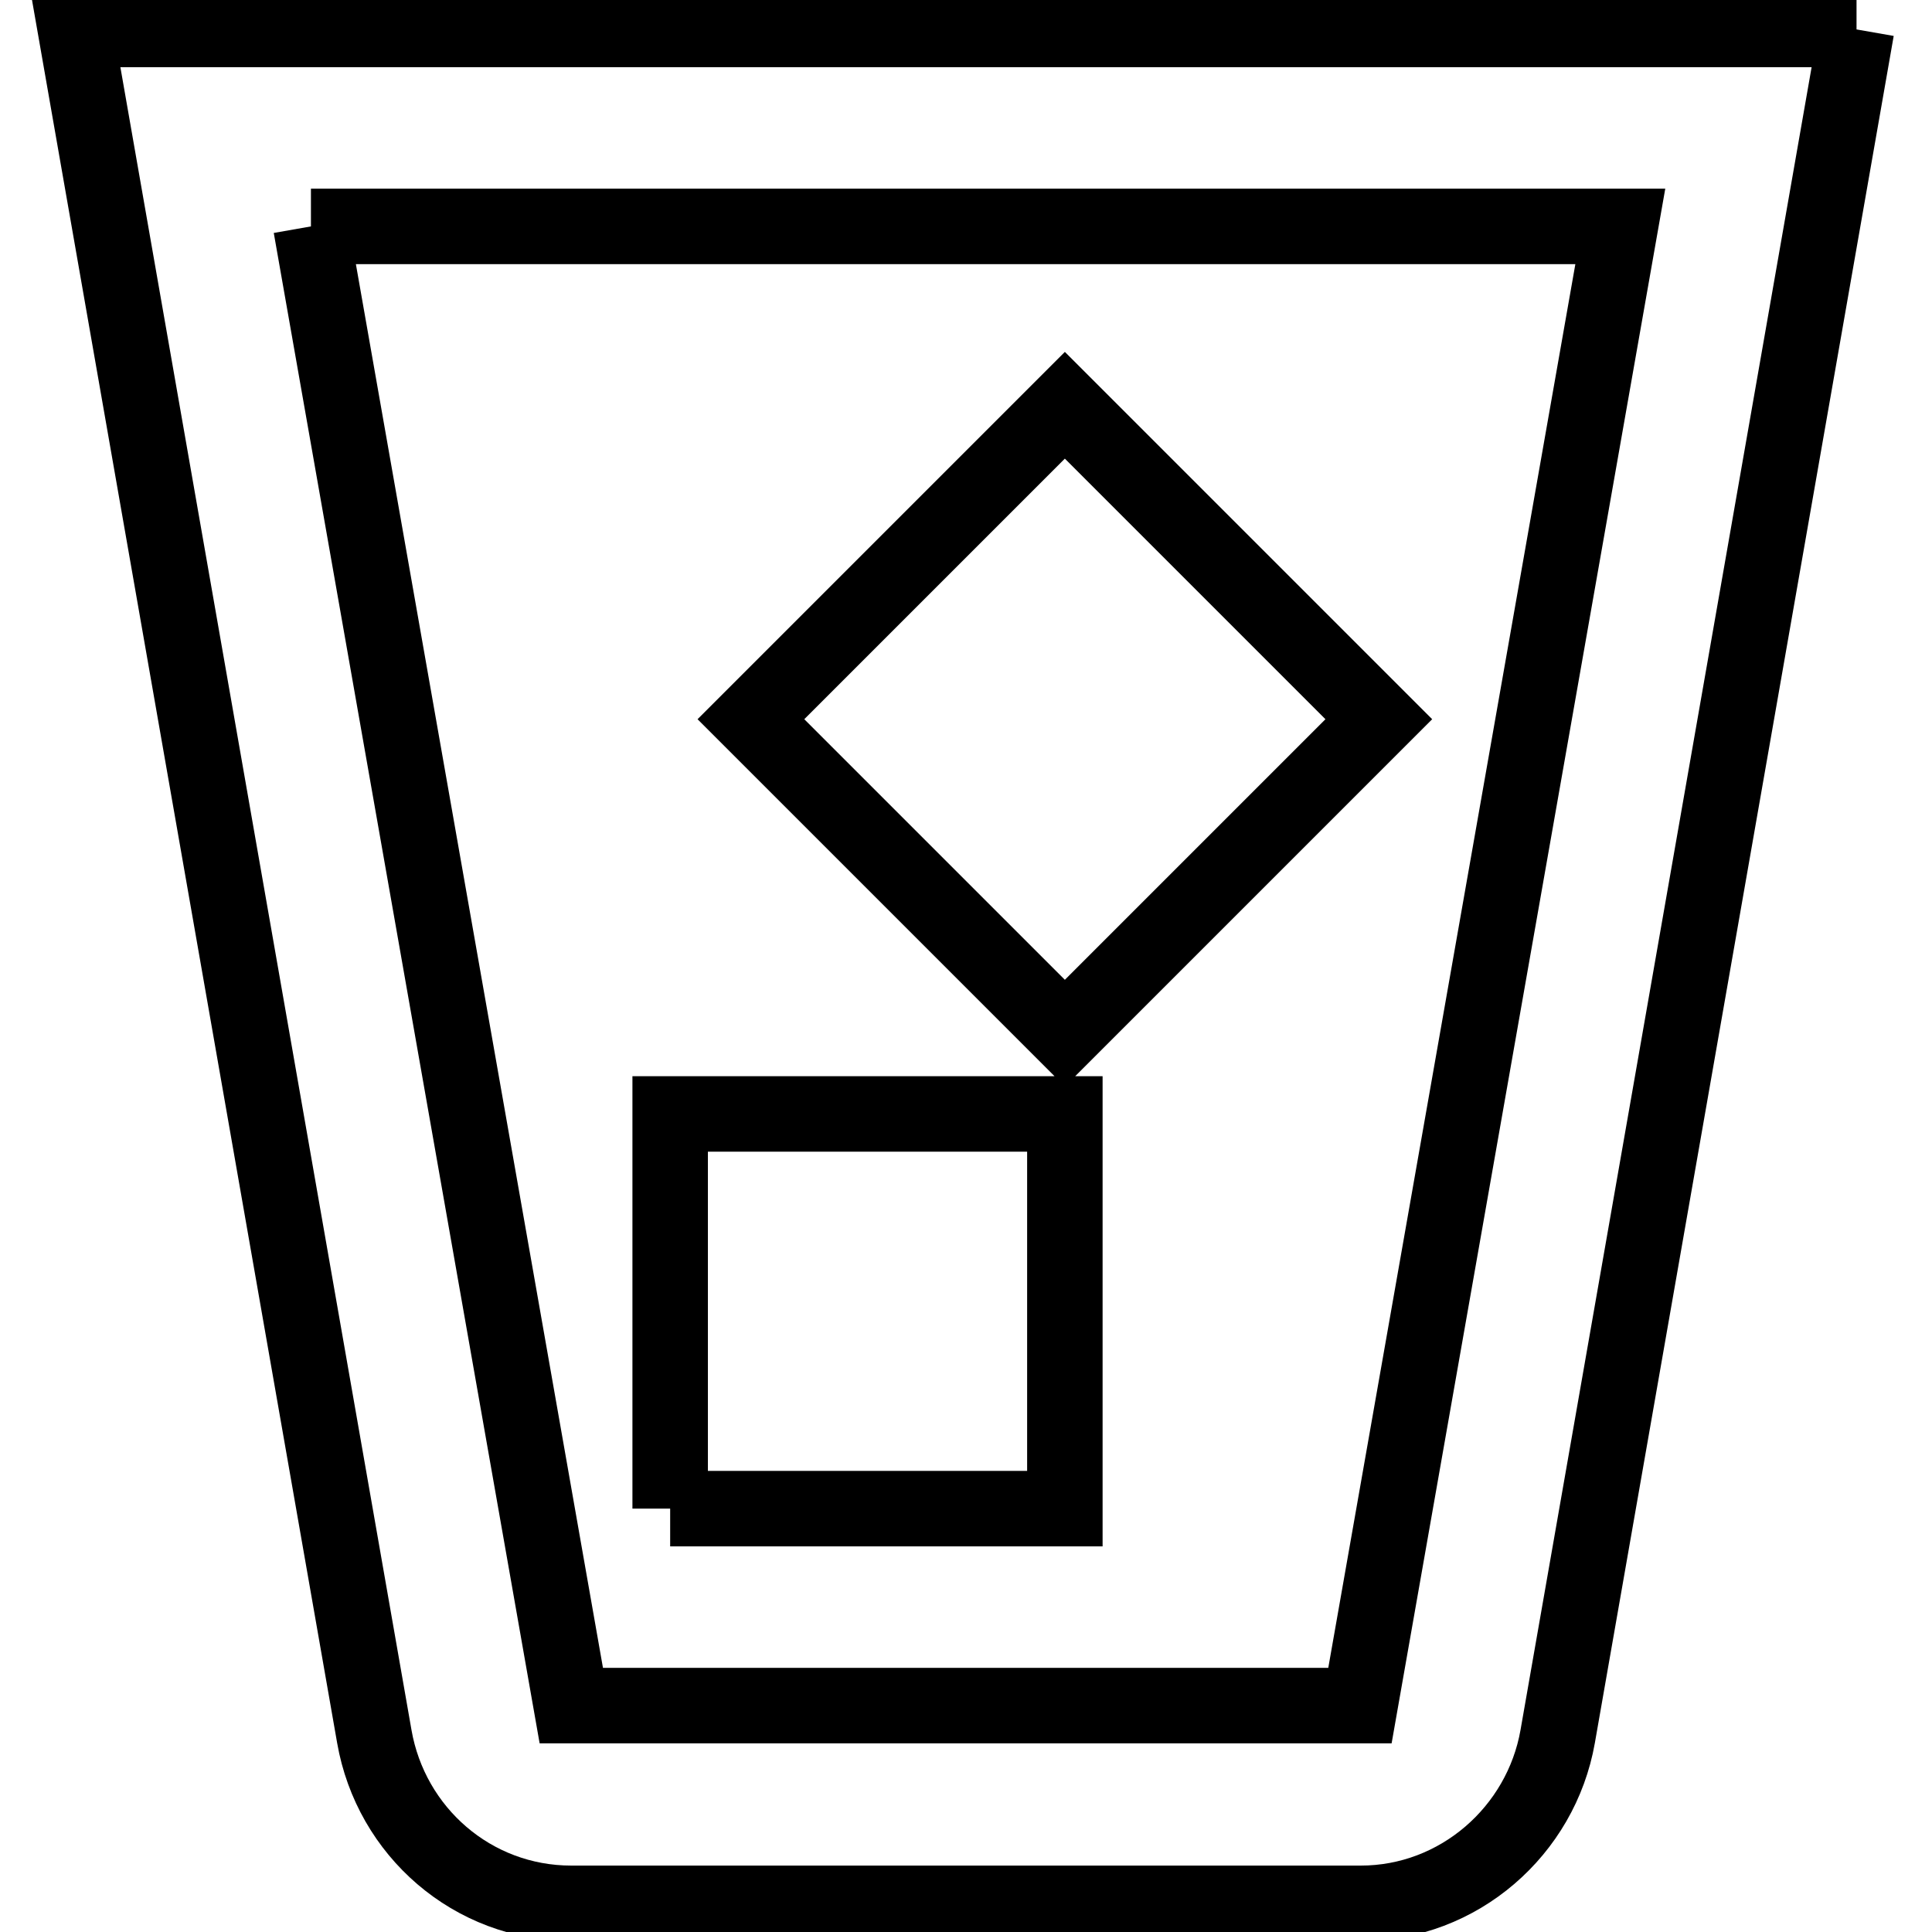 <?xml version="1.0" encoding="utf-8"?>
<!-- Svg Vector Icons : http://www.onlinewebfonts.com/icon -->
<!DOCTYPE svg PUBLIC "-//W3C//DTD SVG 1.1//EN" "http://www.w3.org/Graphics/SVG/1.1/DTD/svg11.dtd">
<svg version="1.1" xmlns="http://www.w3.org/2000/svg" xmlns:xlink="http://www.w3.org/1999/xlink" x="0px" y="0px" viewBox="0 0 256 256" enable-background="new 0 0 256 256" xml:space="preserve">
<g> <path stroke-width="10" fill-opacity="0" stroke="#000000"  d="M246,3.9l-39.6,226.2c-2.2,12.5-13.1,22.1-26.1,22.1H75.7c-13.1,0-23.9-9.5-26.1-22.1L10,3.9H246 M41.2,30 l34.5,196h104.5l34.5-196H41.2 M88.8,199.9v-52.3h52.3v52.3H88.8 M141.1,136.9L99.5,95.3l41.6-41.6l41.6,41.6L141.1,136.9z"/></g>
</svg>